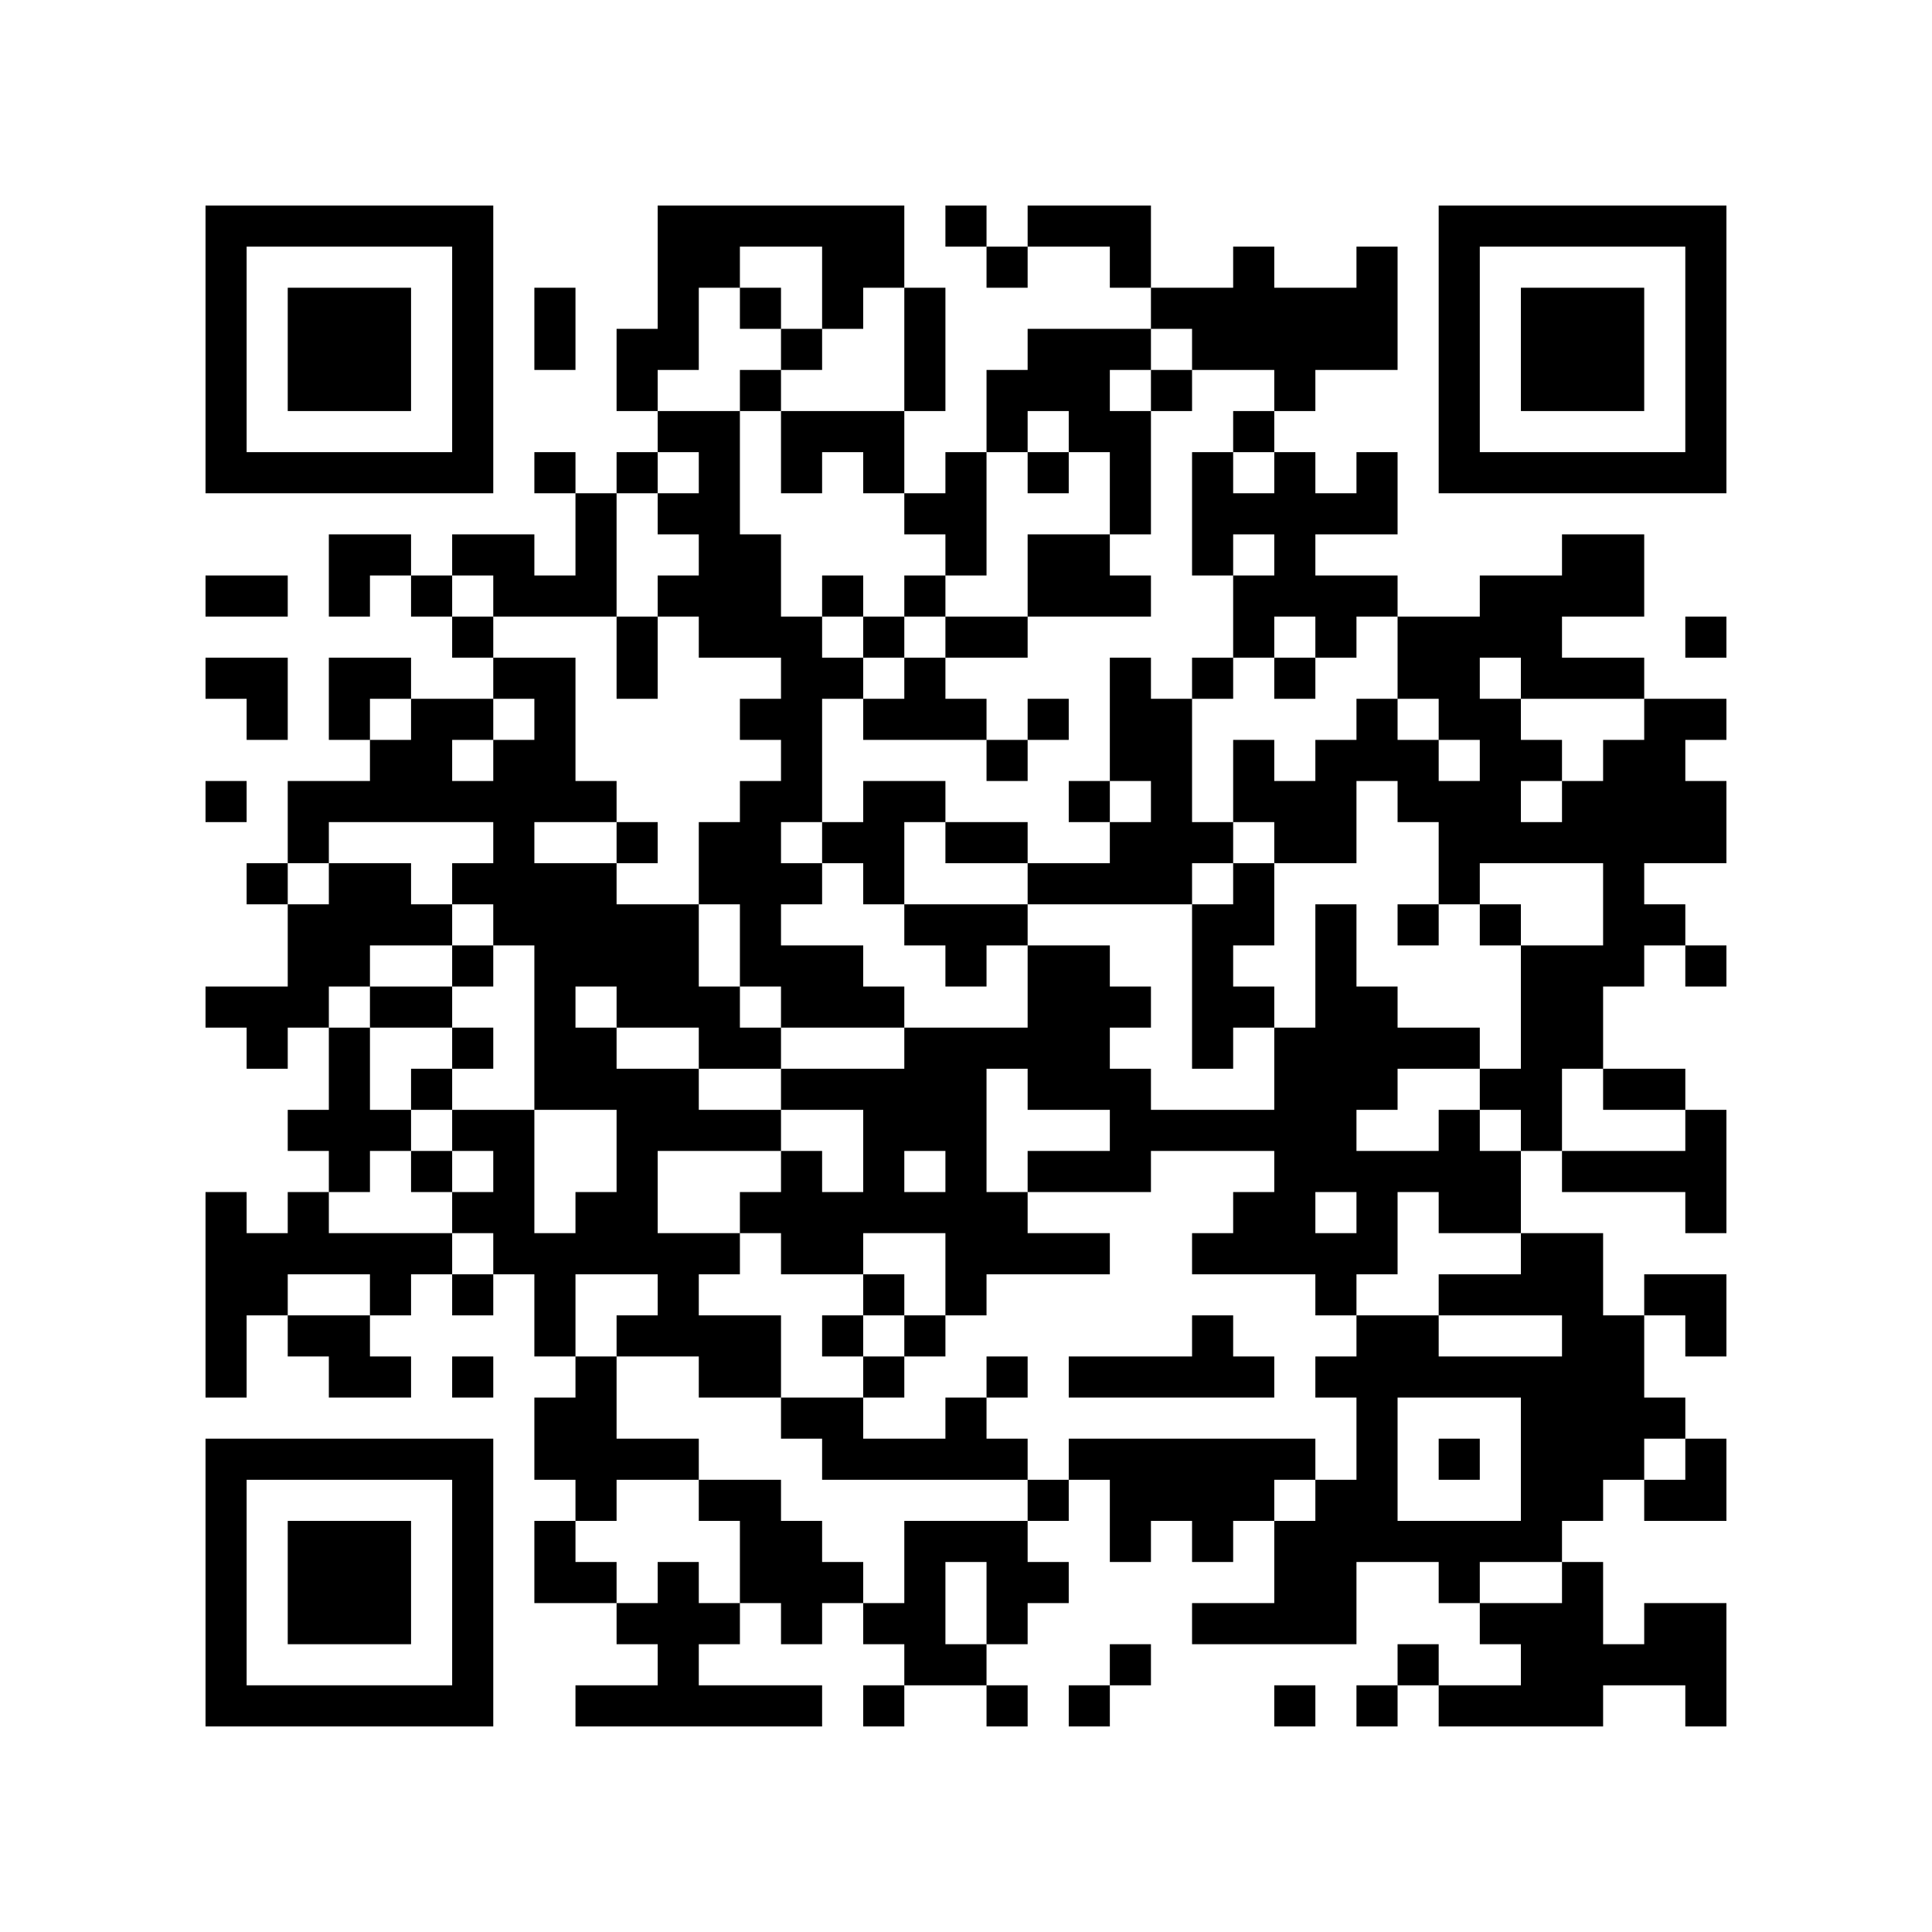 <?xml version="1.0" encoding="UTF-8"?>
<svg xmlns="http://www.w3.org/2000/svg" version="1.1" width="500" height="500" viewBox="0 0 500 500"><rect x="0" y="0" width="500" height="500" fill="#ffffff"/><g transform="scale(10.638)"><g transform="translate(5,5)"><path fill-rule="evenodd" d="M11 0L11 3L10 3L10 5L11 5L11 6L10 6L10 7L9 7L9 6L8 6L8 7L9 7L9 9L8 9L8 8L6 8L6 9L5 9L5 8L3 8L3 10L4 10L4 9L5 9L5 10L6 10L6 11L7 11L7 12L5 12L5 11L3 11L3 13L4 13L4 14L2 14L2 16L1 16L1 17L2 17L2 19L0 19L0 20L1 20L1 21L2 21L2 20L3 20L3 22L2 22L2 23L3 23L3 24L2 24L2 25L1 25L1 24L0 24L0 29L1 29L1 27L2 27L2 28L3 28L3 29L5 29L5 28L4 28L4 27L5 27L5 26L6 26L6 27L7 27L7 26L8 26L8 28L9 28L9 29L8 29L8 31L9 31L9 32L8 32L8 34L10 34L10 35L11 35L11 36L9 36L9 37L15 37L15 36L12 36L12 35L13 35L13 34L14 34L14 35L15 35L15 34L16 34L16 35L17 35L17 36L16 36L16 37L17 37L17 36L19 36L19 37L20 37L20 36L19 36L19 35L20 35L20 34L21 34L21 33L20 33L20 32L21 32L21 31L22 31L22 33L23 33L23 32L24 32L24 33L25 33L25 32L26 32L26 34L24 34L24 35L28 35L28 33L30 33L30 34L31 34L31 35L32 35L32 36L30 36L30 35L29 35L29 36L28 36L28 37L29 37L29 36L30 36L30 37L34 37L34 36L36 36L36 37L37 37L37 34L35 34L35 35L34 35L34 33L33 33L33 32L34 32L34 31L35 31L35 32L37 32L37 30L36 30L36 29L35 29L35 27L36 27L36 28L37 28L37 26L35 26L35 27L34 27L34 25L32 25L32 23L33 23L33 24L36 24L36 25L37 25L37 22L36 22L36 21L34 21L34 19L35 19L35 18L36 18L36 19L37 19L37 18L36 18L36 17L35 17L35 16L37 16L37 14L36 14L36 13L37 13L37 12L35 12L35 11L33 11L33 10L35 10L35 8L33 8L33 9L31 9L31 10L29 10L29 9L27 9L27 8L29 8L29 6L28 6L28 7L27 7L27 6L26 6L26 5L27 5L27 4L29 4L29 1L28 1L28 2L26 2L26 1L25 1L25 2L23 2L23 0L20 0L20 1L19 1L19 0L18 0L18 1L19 1L19 2L20 2L20 1L22 1L22 2L23 2L23 3L20 3L20 4L19 4L19 6L18 6L18 7L17 7L17 5L18 5L18 2L17 2L17 0ZM13 1L13 2L12 2L12 4L11 4L11 5L13 5L13 8L14 8L14 10L15 10L15 11L16 11L16 12L15 12L15 15L14 15L14 16L15 16L15 17L14 17L14 18L16 18L16 19L17 19L17 20L14 20L14 19L13 19L13 17L12 17L12 15L13 15L13 14L14 14L14 13L13 13L13 12L14 12L14 11L12 11L12 10L11 10L11 9L12 9L12 8L11 8L11 7L12 7L12 6L11 6L11 7L10 7L10 10L7 10L7 9L6 9L6 10L7 10L7 11L9 11L9 14L10 14L10 15L8 15L8 16L10 16L10 17L12 17L12 19L13 19L13 20L14 20L14 21L12 21L12 20L10 20L10 19L9 19L9 20L10 20L10 21L12 21L12 22L14 22L14 23L11 23L11 25L13 25L13 26L12 26L12 27L14 27L14 29L12 29L12 28L10 28L10 27L11 27L11 26L9 26L9 28L10 28L10 30L12 30L12 31L10 31L10 32L9 32L9 33L10 33L10 34L11 34L11 33L12 33L12 34L13 34L13 32L12 32L12 31L14 31L14 32L15 32L15 33L16 33L16 34L17 34L17 32L20 32L20 31L21 31L21 30L27 30L27 31L26 31L26 32L27 32L27 31L28 31L28 29L27 29L27 28L28 28L28 27L30 27L30 28L33 28L33 27L30 27L30 26L32 26L32 25L30 25L30 24L29 24L29 26L28 26L28 27L27 27L27 26L24 26L24 25L25 25L25 24L26 24L26 23L23 23L23 24L20 24L20 23L22 23L22 22L20 22L20 21L19 21L19 24L20 24L20 25L22 25L22 26L19 26L19 27L18 27L18 25L16 25L16 26L14 26L14 25L13 25L13 24L14 24L14 23L15 23L15 24L16 24L16 22L14 22L14 21L17 21L17 20L20 20L20 18L22 18L22 19L23 19L23 20L22 20L22 21L23 21L23 22L26 22L26 20L27 20L27 17L28 17L28 19L29 19L29 20L31 20L31 21L29 21L29 22L28 22L28 23L30 23L30 22L31 22L31 23L32 23L32 22L31 22L31 21L32 21L32 18L34 18L34 16L31 16L31 17L30 17L30 15L29 15L29 14L28 14L28 16L26 16L26 15L25 15L25 13L26 13L26 14L27 14L27 13L28 13L28 12L29 12L29 13L30 13L30 14L31 14L31 13L30 13L30 12L29 12L29 10L28 10L28 11L27 11L27 10L26 10L26 11L25 11L25 9L26 9L26 8L25 8L25 9L24 9L24 6L25 6L25 7L26 7L26 6L25 6L25 5L26 5L26 4L24 4L24 3L23 3L23 4L22 4L22 5L23 5L23 8L22 8L22 6L21 6L21 5L20 5L20 6L19 6L19 9L18 9L18 8L17 8L17 7L16 7L16 6L15 6L15 7L14 7L14 5L17 5L17 2L16 2L16 3L15 3L15 1ZM8 2L8 4L9 4L9 2ZM13 2L13 3L14 3L14 4L13 4L13 5L14 5L14 4L15 4L15 3L14 3L14 2ZM23 4L23 5L24 5L24 4ZM20 6L20 7L21 7L21 6ZM20 8L20 10L18 10L18 9L17 9L17 10L16 10L16 9L15 9L15 10L16 10L16 11L17 11L17 12L16 12L16 13L19 13L19 14L20 14L20 13L21 13L21 12L20 12L20 13L19 13L19 12L18 12L18 11L20 11L20 10L23 10L23 9L22 9L22 8ZM0 9L0 10L2 10L2 9ZM10 10L10 12L11 12L11 10ZM17 10L17 11L18 11L18 10ZM36 10L36 11L37 11L37 10ZM0 11L0 12L1 12L1 13L2 13L2 11ZM22 11L22 14L21 14L21 15L22 15L22 16L20 16L20 15L18 15L18 14L16 14L16 15L15 15L15 16L16 16L16 17L17 17L17 18L18 18L18 19L19 19L19 18L20 18L20 17L24 17L24 21L25 21L25 20L26 20L26 19L25 19L25 18L26 18L26 16L25 16L25 15L24 15L24 12L25 12L25 11L24 11L24 12L23 12L23 11ZM26 11L26 12L27 12L27 11ZM31 11L31 12L32 12L32 13L33 13L33 14L32 14L32 15L33 15L33 14L34 14L34 13L35 13L35 12L32 12L32 11ZM4 12L4 13L5 13L5 12ZM7 12L7 13L6 13L6 14L7 14L7 13L8 13L8 12ZM0 14L0 15L1 15L1 14ZM22 14L22 15L23 15L23 14ZM3 15L3 16L2 16L2 17L3 17L3 16L5 16L5 17L6 17L6 18L4 18L4 19L3 19L3 20L4 20L4 22L5 22L5 23L4 23L4 24L3 24L3 25L6 25L6 26L7 26L7 25L6 25L6 24L7 24L7 23L6 23L6 22L8 22L8 25L9 25L9 24L10 24L10 22L8 22L8 18L7 18L7 17L6 17L6 16L7 16L7 15ZM10 15L10 16L11 16L11 15ZM17 15L17 17L20 17L20 16L18 16L18 15ZM24 16L24 17L25 17L25 16ZM29 17L29 18L30 18L30 17ZM31 17L31 18L32 18L32 17ZM6 18L6 19L4 19L4 20L6 20L6 21L5 21L5 22L6 22L6 21L7 21L7 20L6 20L6 19L7 19L7 18ZM33 21L33 23L36 23L36 22L34 22L34 21ZM5 23L5 24L6 24L6 23ZM17 23L17 24L18 24L18 23ZM27 24L27 25L28 25L28 24ZM2 26L2 27L4 27L4 26ZM16 26L16 27L15 27L15 28L16 28L16 29L14 29L14 30L15 30L15 31L20 31L20 30L19 30L19 29L20 29L20 28L19 28L19 29L18 29L18 30L16 30L16 29L17 29L17 28L18 28L18 27L17 27L17 26ZM16 27L16 28L17 28L17 27ZM24 27L24 28L21 28L21 29L26 29L26 28L25 28L25 27ZM6 28L6 29L7 29L7 28ZM29 29L29 32L32 32L32 29ZM30 30L30 31L31 31L31 30ZM35 30L35 31L36 31L36 30ZM18 33L18 35L19 35L19 33ZM31 33L31 34L33 34L33 33ZM22 35L22 36L21 36L21 37L22 37L22 36L23 36L23 35ZM26 36L26 37L27 37L27 36ZM0 0L0 7L7 7L7 0ZM1 1L1 6L6 6L6 1ZM2 2L2 5L5 5L5 2ZM30 0L30 7L37 7L37 0ZM31 1L31 6L36 6L36 1ZM32 2L32 5L35 5L35 2ZM0 30L0 37L7 37L7 30ZM1 31L1 36L6 36L6 31ZM2 32L2 35L5 35L5 32Z" fill="#000000"/></g></g></svg>
